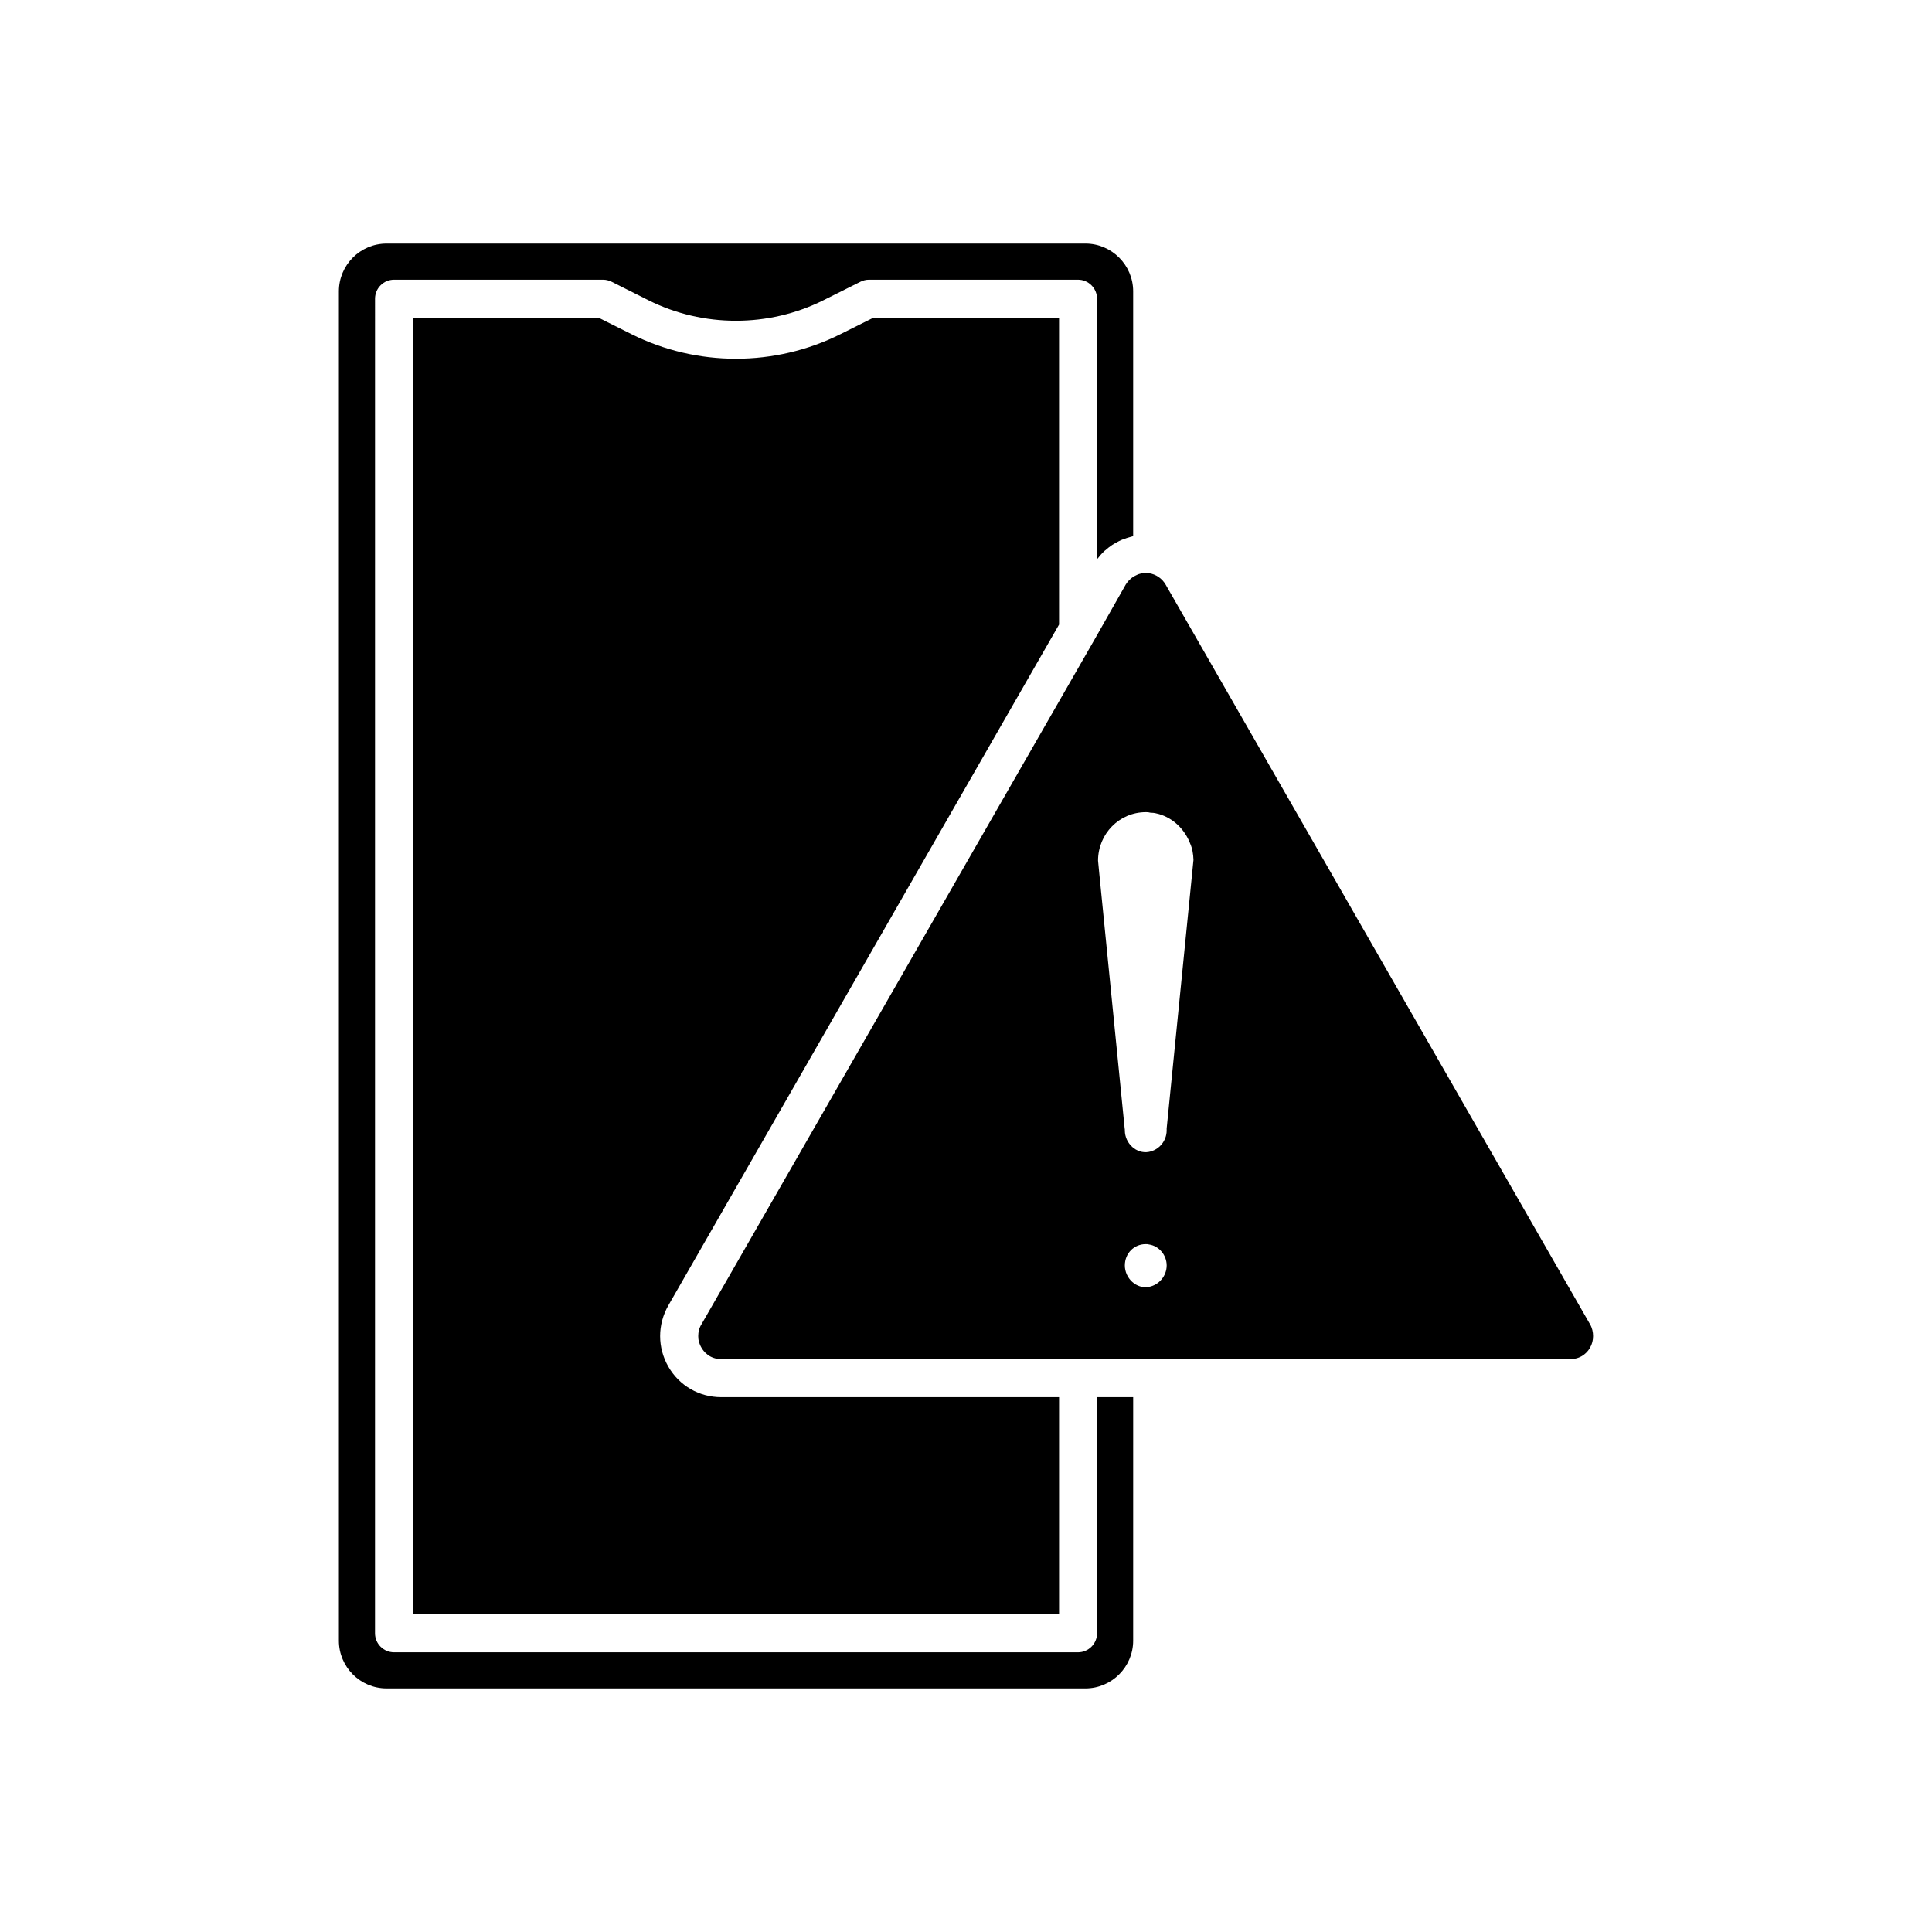 <?xml version="1.0" encoding="UTF-8"?>
<!-- Uploaded to: ICON Repo, www.svgrepo.com, Generator: ICON Repo Mixer Tools -->
<svg fill="#000000" width="800px" height="800px" version="1.1" viewBox="144 144 512 512" xmlns="http://www.w3.org/2000/svg">
 <g>
  <path d="m565.38 494.96-112.5-196.08c-0.957-1.613-2.519-2.672-4.332-2.973-0.352-0.051-0.805-0.051-1.258-0.051-0.152 0-0.352 0.051-0.555 0.051-0.301 0.051-0.656 0.152-1.008 0.254-0.203 0.102-0.402 0.152-0.555 0.25-0.352 0.152-0.707 0.352-1.059 0.605-0.152 0.102-0.301 0.203-0.453 0.352-0.504 0.402-0.906 0.906-1.309 1.512l-8.262 14.559-104.19 181.52c-0.605 0.957-0.859 2.016-0.859 3.125 0 0.504 0.051 1.059 0.203 1.562 0.152 0.504 0.352 1.008 0.656 1.512 0.504 0.906 2.066 3.023 5.238 3.023h225c3.172 0 4.734-2.117 5.238-3.023 0.555-0.957 0.805-2.016 0.805-3.074 0.004-1.059-0.246-2.168-0.801-3.125zm-116.28-135.57c0.707 0 1.359 0.152 2.066 0.352 3.777 1.109 6.801 4.031 8.262 7.859 0.555 1.258 0.805 2.719 0.855 4.281l-7.106 71.188v0.504c0 2.769-2.016 5.188-4.734 5.691-3.273 0.605-6.348-2.266-6.348-5.691 0-0.203 0-0.352-0.051-0.555l-6.75-67.812-0.301-3.125c0-7.106 5.644-12.848 12.645-12.848 0.25 0 0.555 0 0.805 0.051 0.203 0.055 0.457 0.105 0.656 0.105zm-7.004 119.96c0-3.176 2.418-5.644 5.543-5.644 0.25 0 0.555 0 0.906 0.102 2.621 0.402 4.637 2.82 4.637 5.543 0 2.769-2.016 5.188-4.734 5.691-3.277 0.605-6.352-2.266-6.352-5.691z"/>
  <path d="m434.73 576.84c0 2.769-2.266 5.039-5.039 5.039h-181.27c-2.769 0-5.039-2.266-5.039-5.039l0.004-353.68c0-2.769 2.266-5.039 5.039-5.039h55.418c0.754 0 1.562 0.203 2.266 0.555l9.723 4.887c14.508 7.254 31.891 7.254 46.402 0l9.773-4.887c0.707-0.352 1.461-0.555 2.266-0.555h55.418c2.769 0 5.039 2.266 5.039 5.039v69.023c0.051-0.051 0.102-0.102 0.152-0.152 0.504-0.656 1.059-1.309 1.664-1.863 0.152-0.152 0.25-0.254 0.402-0.352 0.555-0.504 1.16-0.957 1.812-1.41 0.301-0.203 0.605-0.352 0.957-0.555 0.453-0.25 0.906-0.504 1.359-0.707 0.352-0.152 0.754-0.301 1.109-0.402 0.453-0.203 0.957-0.301 1.41-0.453 0.25-0.051 0.453-0.152 0.707-0.203v-64.891c0-6.953-5.691-12.645-12.645-12.645h-185.2c-7.004 0-12.645 5.691-12.645 12.645v357.61c0 6.953 5.644 12.645 12.645 12.645h185.2c6.953 0 12.645-5.691 12.645-12.645l0.004-64.539h-9.57z"/>
  <path d="m424.66 309.52v-81.316h-49.223l-8.664 4.332c-17.383 8.715-38.09 8.715-55.469 0l-8.664-4.332h-49.176v343.6h171.2v-57.535h-89.527c-5.844 0-11.082-3.023-14.004-8.062-2.922-5.09-2.922-11.133 0-16.273z"/>
 </g>
</svg>